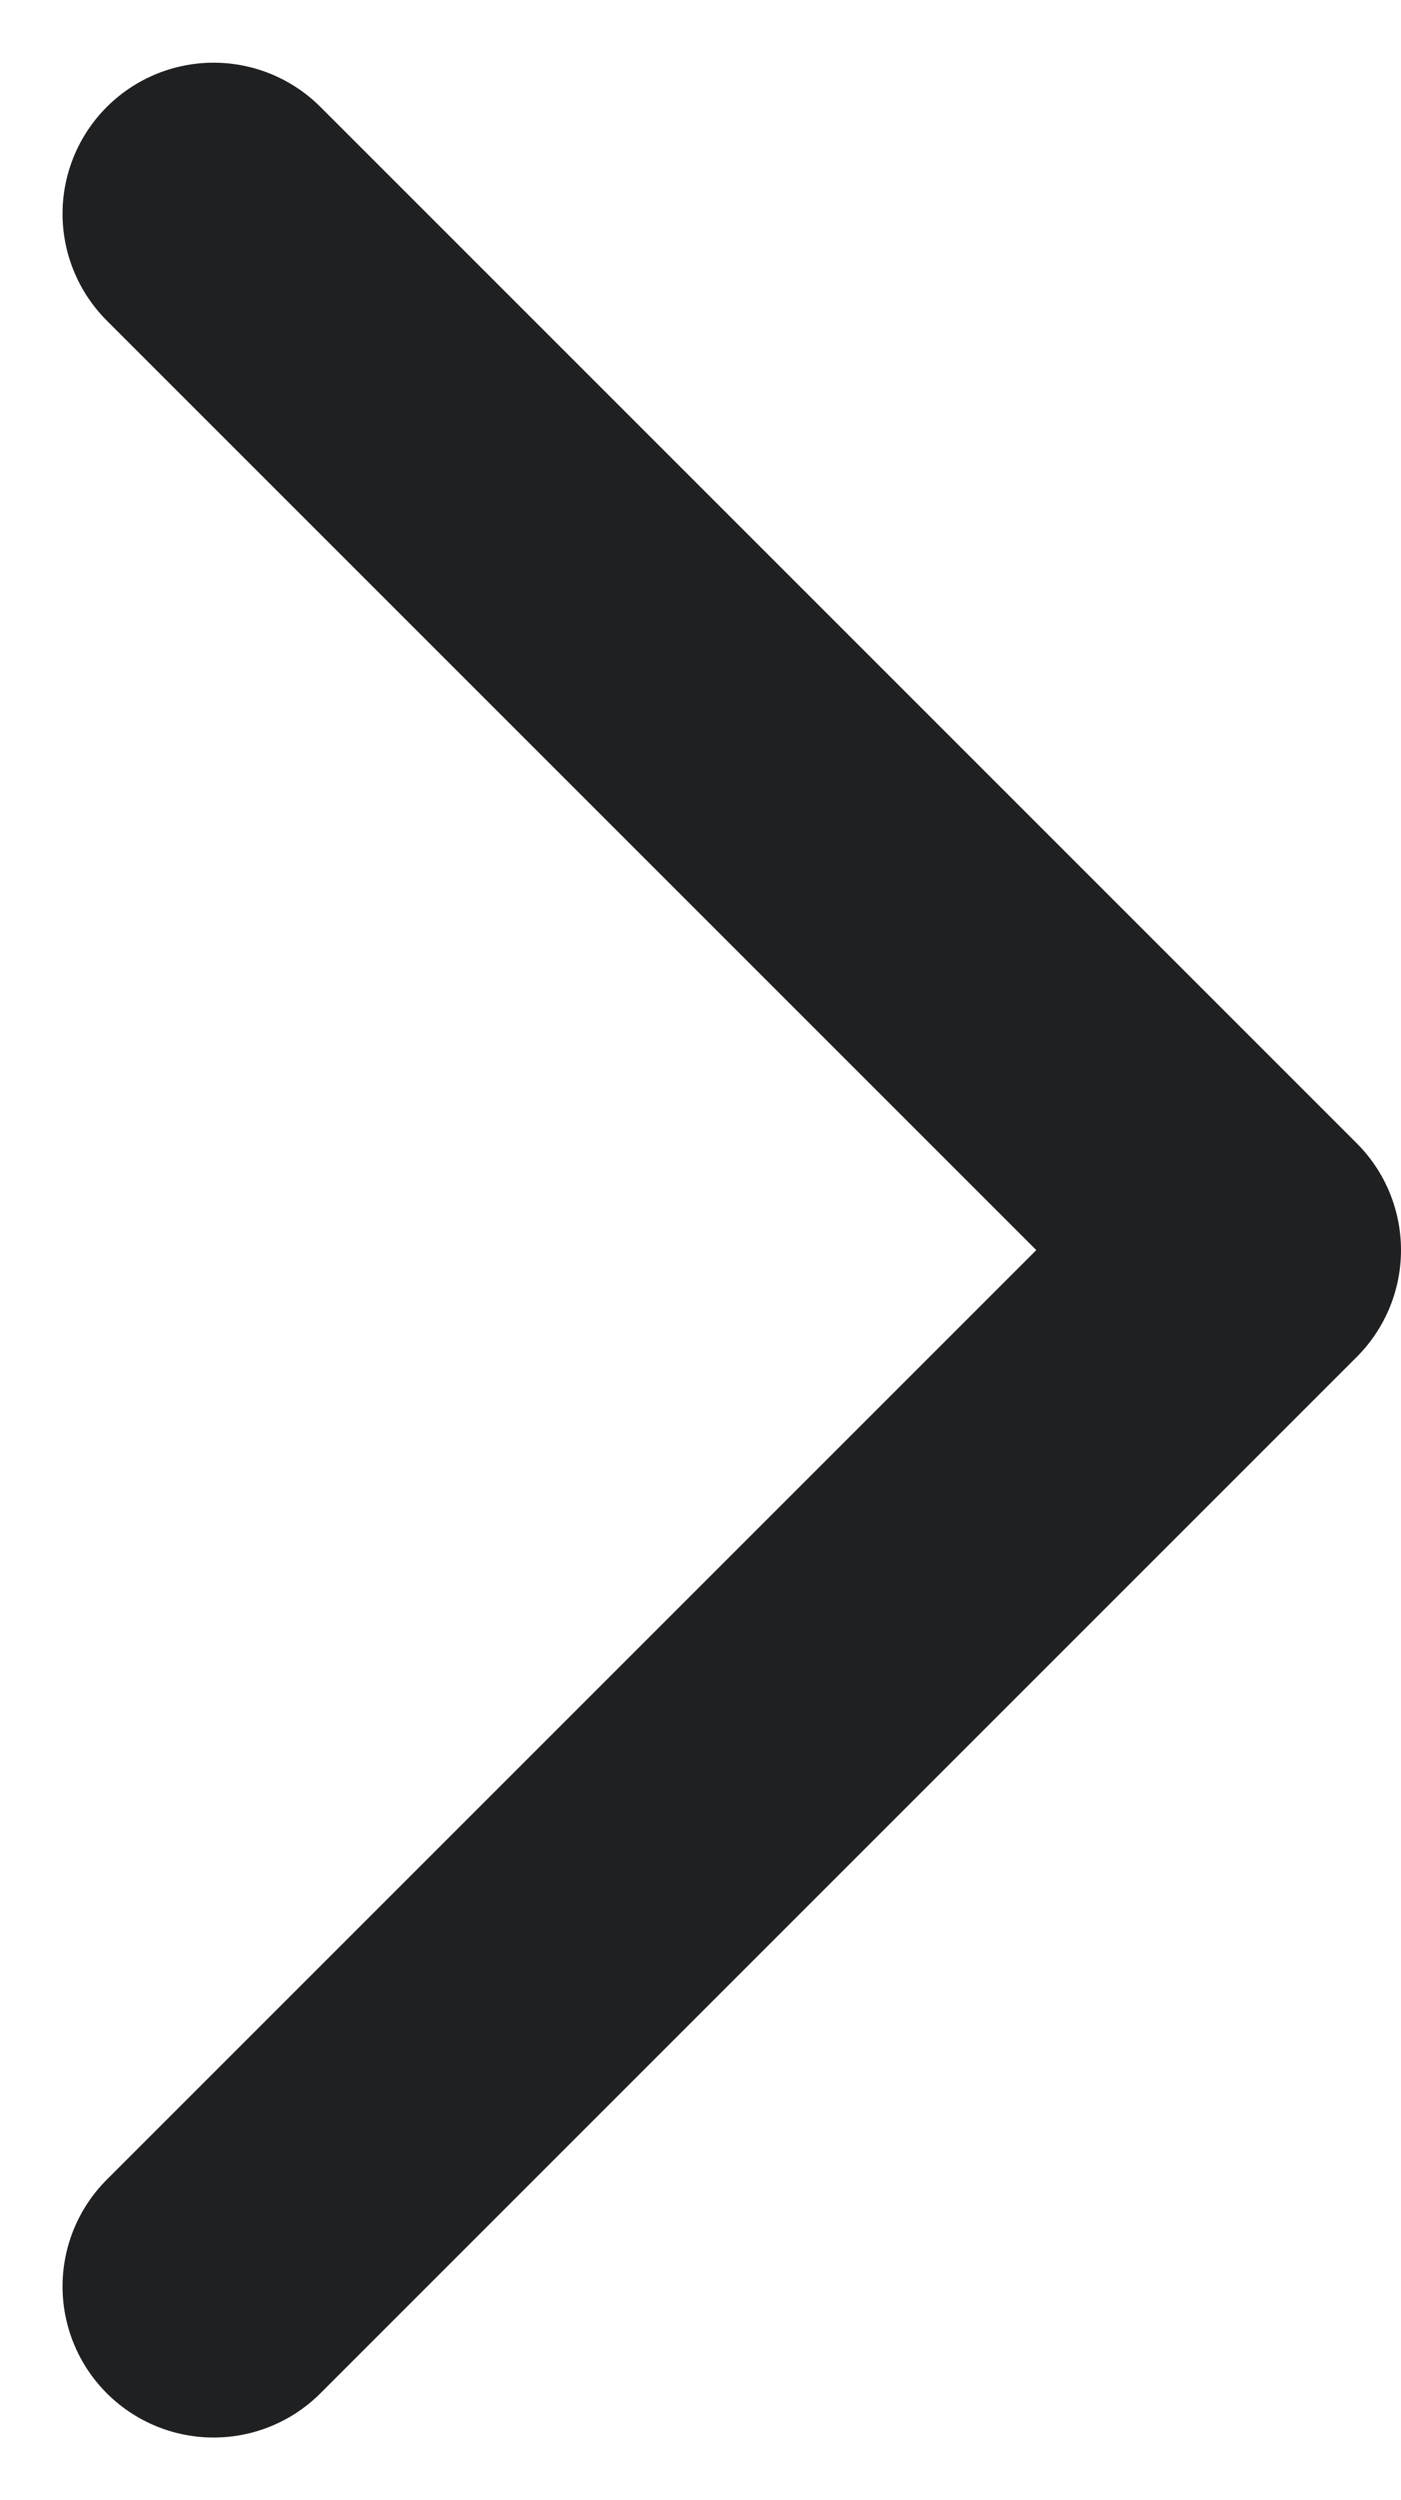 <svg xmlns="http://www.w3.org/2000/svg" width="9.274" height="16.548" viewBox="0 0 9.274 16.548">
  <path id="arrow-right-b" d="M310.995,1196.429l6.86,6.86-6.86,6.86" transform="translate(-309.581 -1195.014)" fill="none" stroke="#1f2022" stroke-linecap="round" stroke-linejoin="round" stroke-width="2"/>
</svg>

